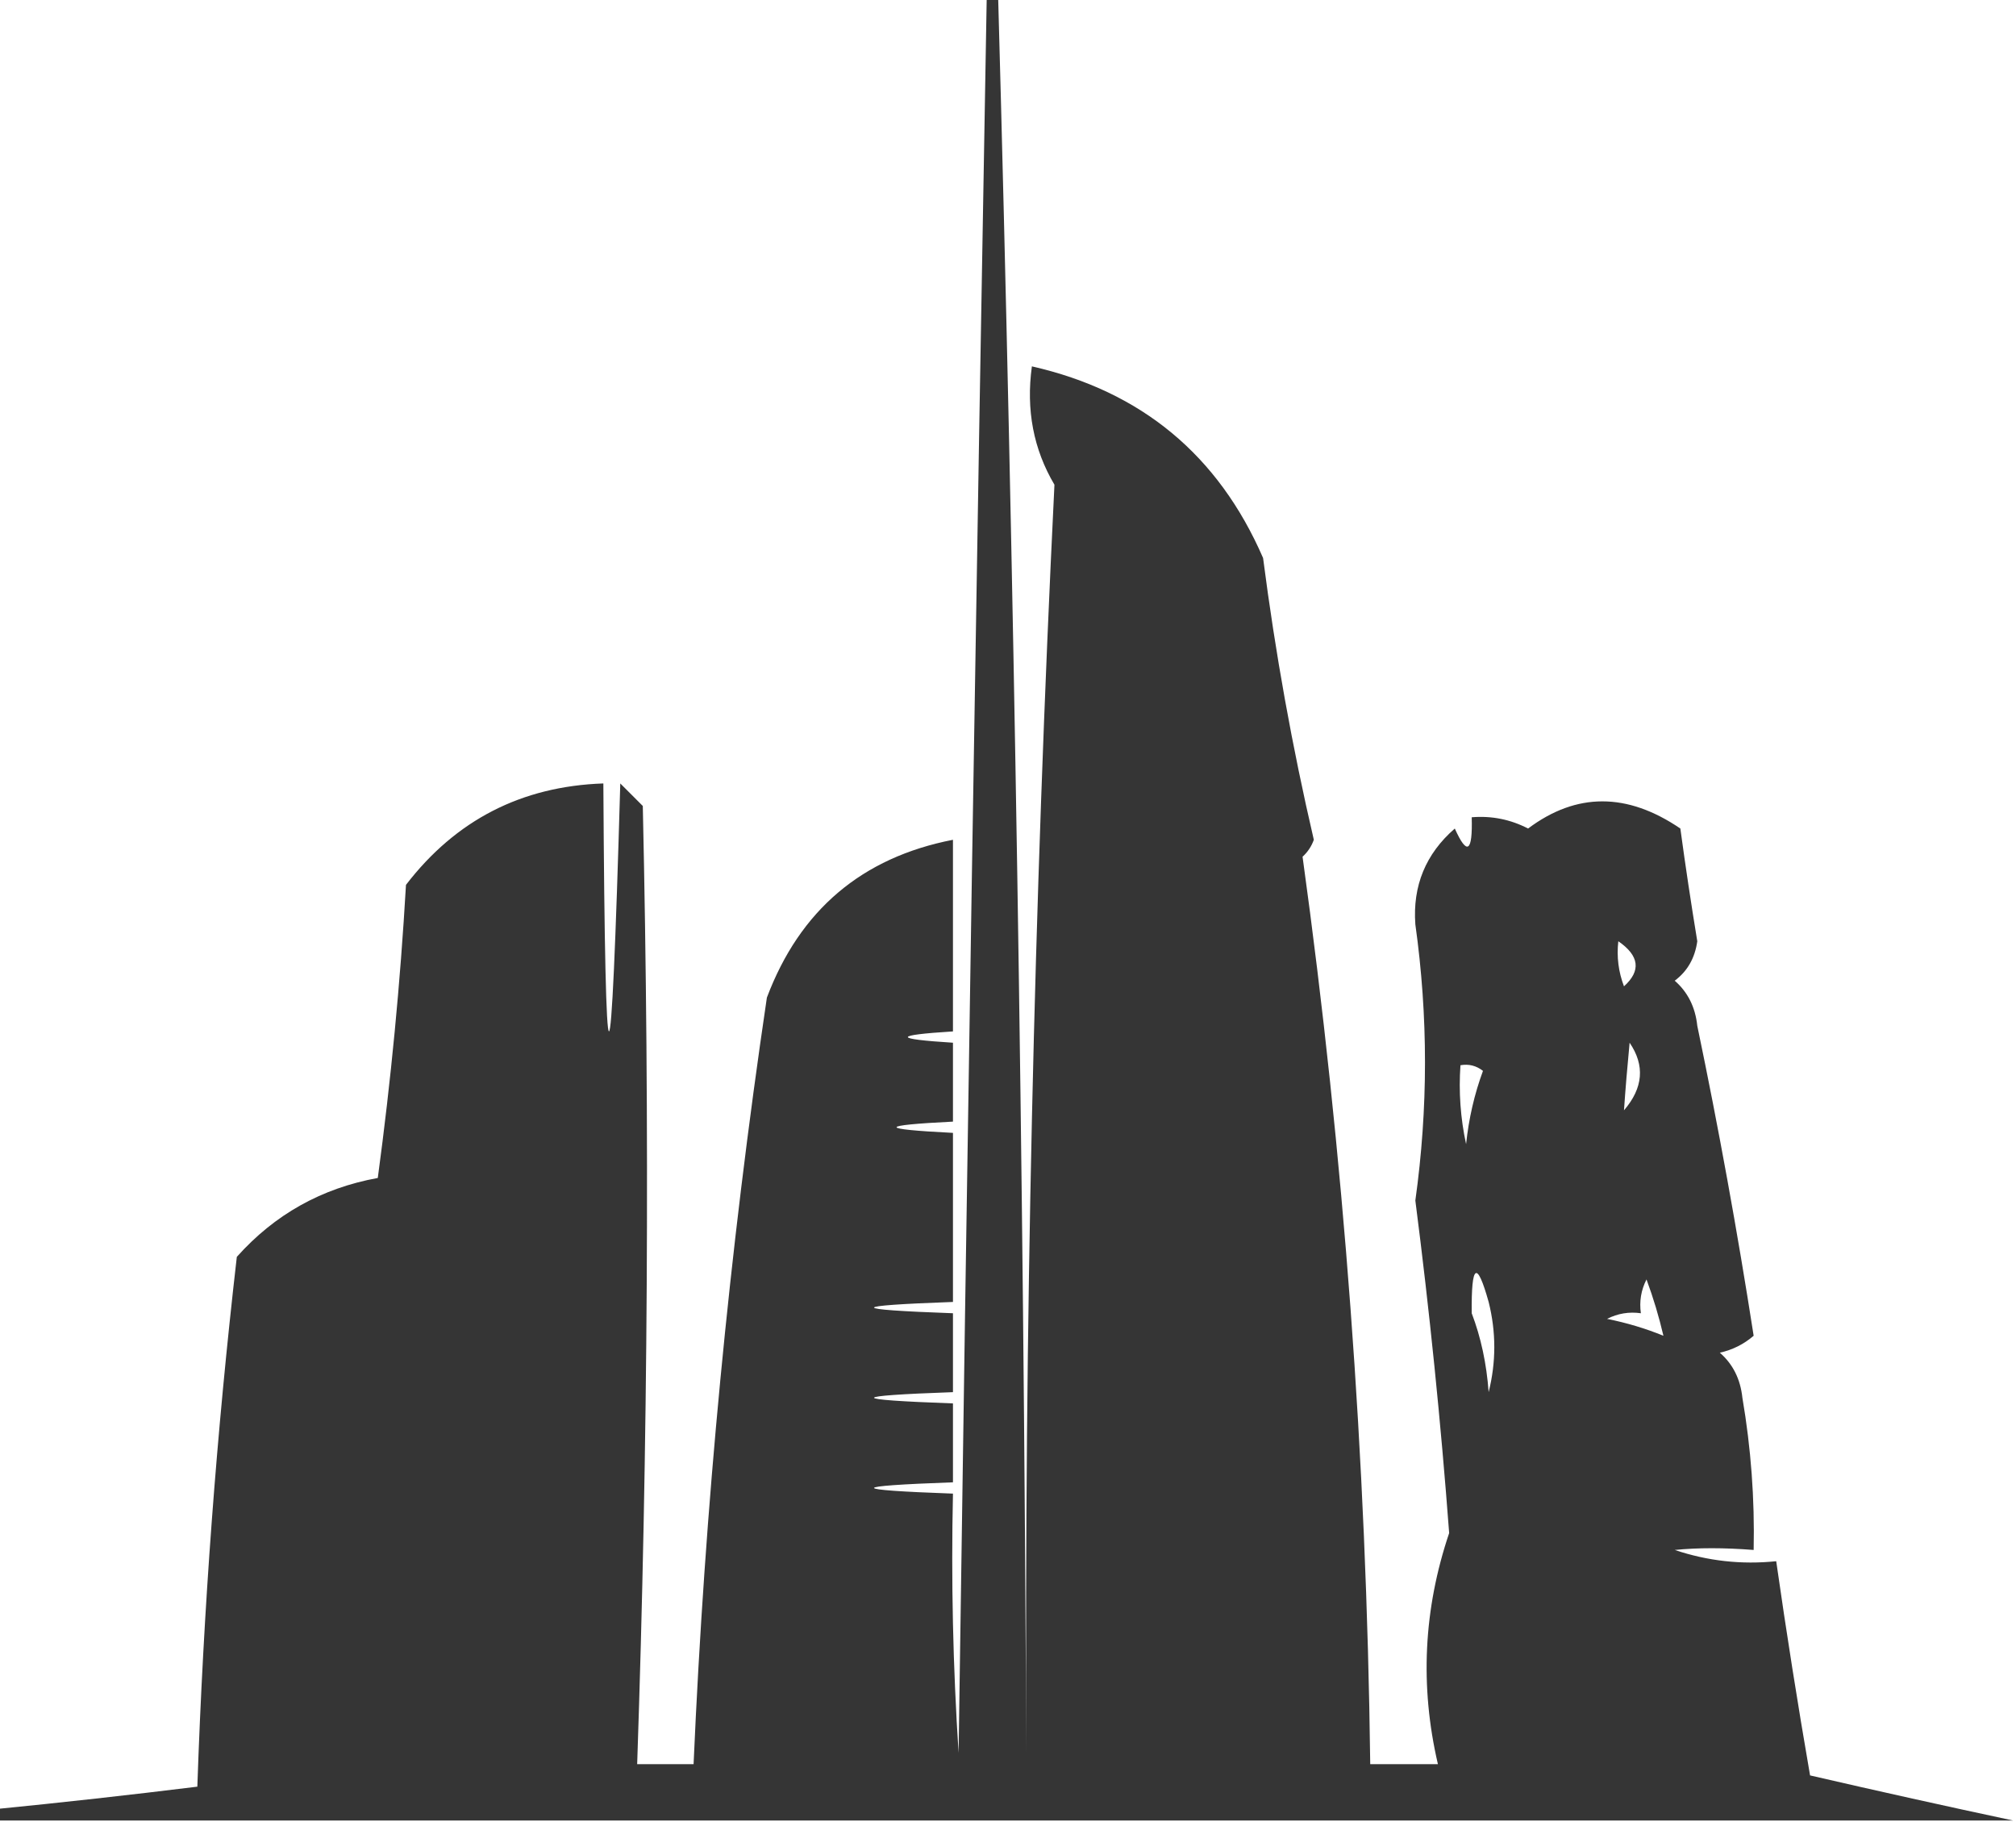 <?xml version="1.0" encoding="UTF-8"?> <svg xmlns="http://www.w3.org/2000/svg" width="53" height="48" viewBox="0 0 53 48" fill="none"><path opacity="0.922" fill-rule="evenodd" clip-rule="evenodd" d="M25.942 -0.148C26.041 -0.148 26.14 -0.148 26.239 -0.148C26.665 15.255 26.912 30.662 26.98 46.074C26.933 34.898 27.18 23.787 27.721 12.741C27.169 11.808 26.971 10.771 27.128 9.63C30.006 10.284 32.032 11.963 33.206 14.667C33.528 17.163 33.972 19.632 34.54 22.074C34.478 22.248 34.379 22.396 34.244 22.519C35.331 30.384 35.924 38.334 36.023 46.371C36.616 46.371 37.209 46.371 37.802 46.371C37.325 44.321 37.423 42.297 38.098 40.297C37.878 37.371 37.582 34.457 37.209 31.556C37.547 29.134 37.547 26.714 37.209 24.297C37.135 23.284 37.481 22.444 38.246 21.778C38.569 22.498 38.717 22.4 38.691 21.482C39.213 21.439 39.708 21.538 40.173 21.778C41.443 20.826 42.777 20.826 44.176 21.778C44.31 22.768 44.459 23.755 44.621 24.741C44.559 25.184 44.361 25.529 44.028 25.778C44.371 26.077 44.569 26.472 44.621 26.963C45.181 29.646 45.675 32.362 46.103 35.111C45.843 35.334 45.547 35.482 45.214 35.556C45.557 35.855 45.755 36.25 45.807 36.741C46.033 38.065 46.132 39.399 46.103 40.741C45.328 40.68 44.636 40.68 44.028 40.741C44.896 41.032 45.785 41.131 46.696 41.037C46.965 42.92 47.262 44.796 47.586 46.667C49.392 47.084 51.17 47.479 52.922 47.852C35.232 47.852 17.542 47.852 -0.148 47.852C-0.148 47.753 -0.148 47.654 -0.148 47.556C1.634 47.38 3.413 47.182 5.188 46.963C5.347 42.309 5.693 37.667 6.226 33.037C7.22 31.923 8.455 31.232 9.932 30.963C10.277 28.406 10.524 25.838 10.673 23.259C11.981 21.556 13.71 20.667 15.862 20.593C15.911 29.282 16.06 29.282 16.307 20.593C16.504 20.79 16.702 20.988 16.899 21.185C17.086 29.582 17.036 37.977 16.751 46.371C17.245 46.371 17.74 46.371 18.234 46.371C18.529 39.623 19.171 32.907 20.161 26.222C21.028 23.922 22.659 22.54 25.053 22.074C25.053 23.753 25.053 25.432 25.053 27.111C23.472 27.21 23.472 27.309 25.053 27.408C25.053 28.099 25.053 28.79 25.053 29.482C23.076 29.58 23.076 29.679 25.053 29.778C25.053 31.259 25.053 32.741 25.053 34.222C22.286 34.321 22.286 34.42 25.053 34.519C25.053 35.21 25.053 35.901 25.053 36.593C22.286 36.691 22.286 36.79 25.053 36.889C25.053 37.58 25.053 38.272 25.053 38.963C22.286 39.062 22.286 39.161 25.053 39.26C25.003 41.533 25.053 43.805 25.201 46.074C25.421 30.665 25.668 15.258 25.942 -0.148ZM42.545 24.741C43.099 25.122 43.148 25.517 42.694 25.926C42.548 25.543 42.499 25.148 42.545 24.741ZM42.842 27.408C43.249 28.005 43.2 28.598 42.694 29.185C42.733 28.615 42.783 28.023 42.842 27.408ZM38.395 28C38.614 27.961 38.811 28.011 38.987 28.148C38.761 28.762 38.613 29.404 38.543 30.074C38.395 29.39 38.346 28.698 38.395 28ZM38.691 34.519C38.678 33.217 38.827 33.118 39.136 34.222C39.334 35.013 39.334 35.803 39.136 36.593C39.081 35.841 38.932 35.15 38.691 34.519ZM43.731 35.111C43.261 34.919 42.767 34.771 42.249 34.667C42.53 34.524 42.826 34.475 43.138 34.519C43.094 34.207 43.143 33.911 43.286 33.63C43.467 34.12 43.615 34.614 43.731 35.111Z" fill="#252525"></path></svg> 